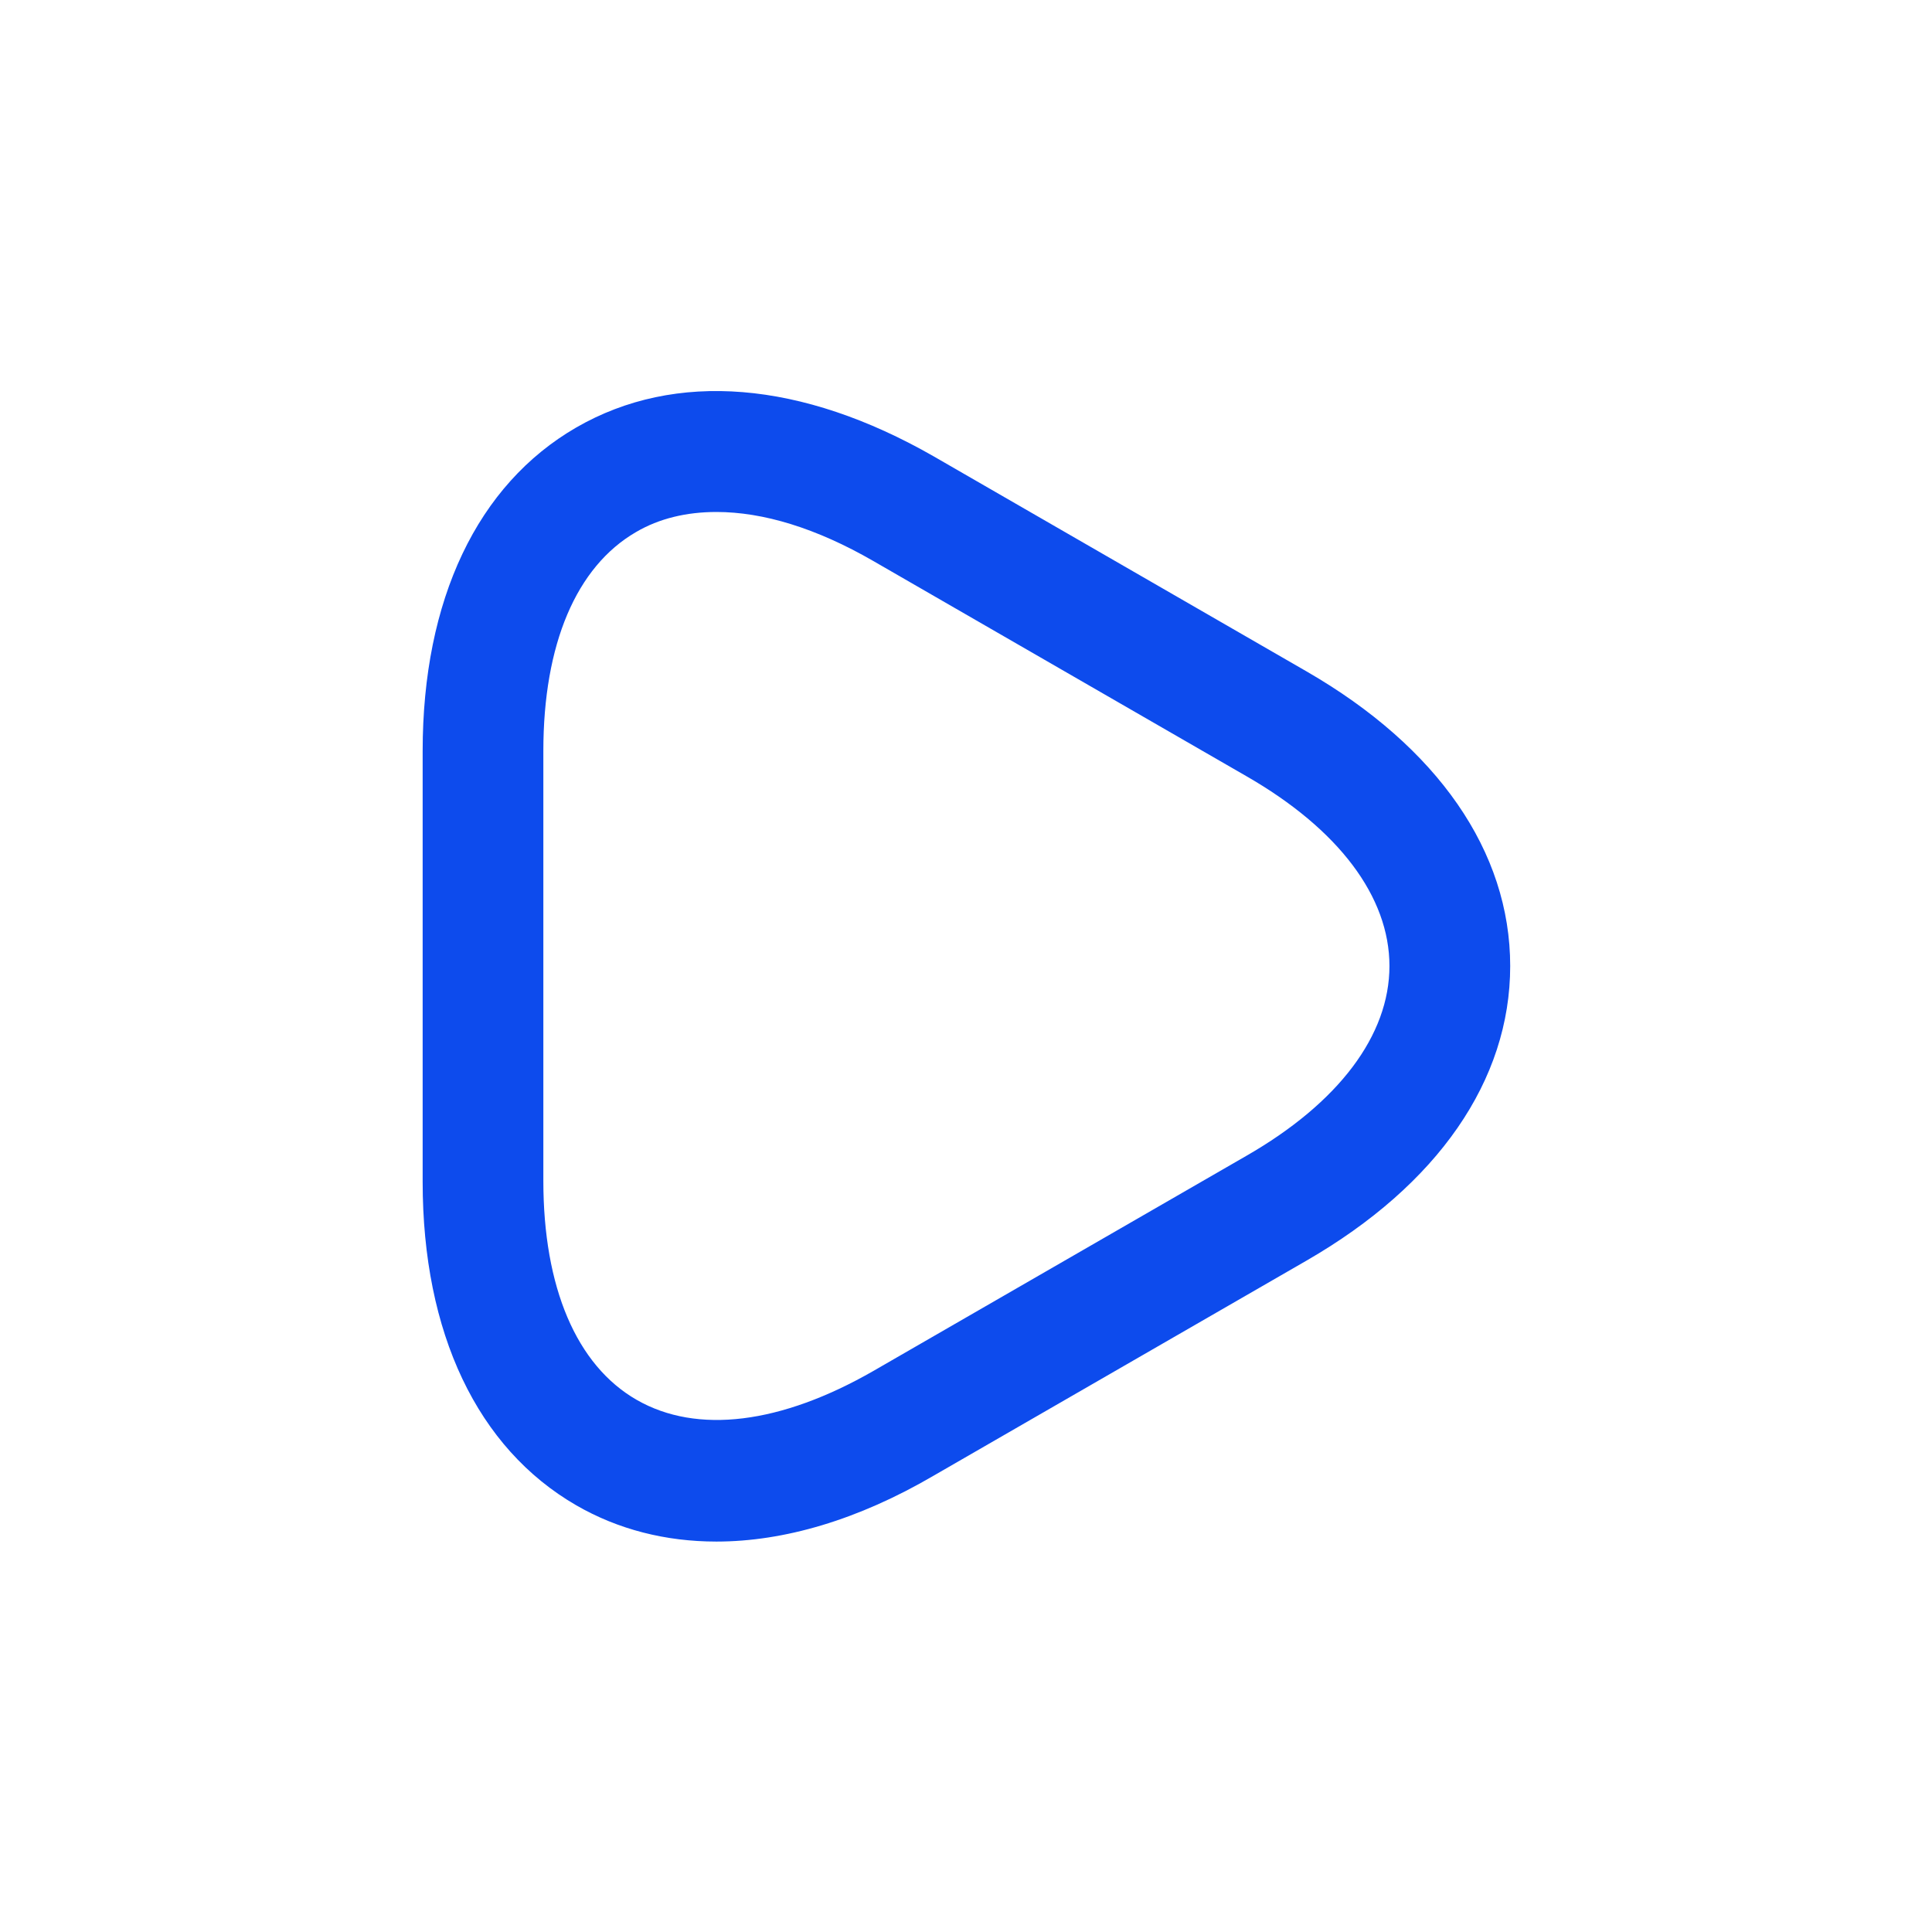 <svg width="34" height="34" viewBox="0 0 34 34" fill="none" xmlns="http://www.w3.org/2000/svg">
<path d="M12.608 27.129C11.716 27.129 10.88 26.917 10.143 26.492C8.401 25.486 7.438 23.46 7.438 20.797V13.217C7.438 10.554 8.401 8.528 10.143 7.522C11.886 6.517 14.11 6.701 16.433 8.032L22.992 11.815C25.302 13.147 26.577 14.988 26.577 17C26.577 19.012 25.302 20.853 22.992 22.185L16.433 25.968C15.102 26.747 13.798 27.129 12.608 27.129ZM12.608 9.01C12.084 9.01 11.602 9.123 11.192 9.364C10.143 9.973 9.562 11.333 9.562 13.217V20.782C9.562 22.652 10.143 24.027 11.206 24.636C12.268 25.245 13.742 25.061 15.371 24.126L21.93 20.343C23.559 19.408 24.452 18.218 24.452 17C24.452 15.782 23.559 14.592 21.93 13.657L15.371 9.874C14.365 9.293 13.43 9.01 12.608 9.01Z" fill="#0D4BED"/>
</svg>
